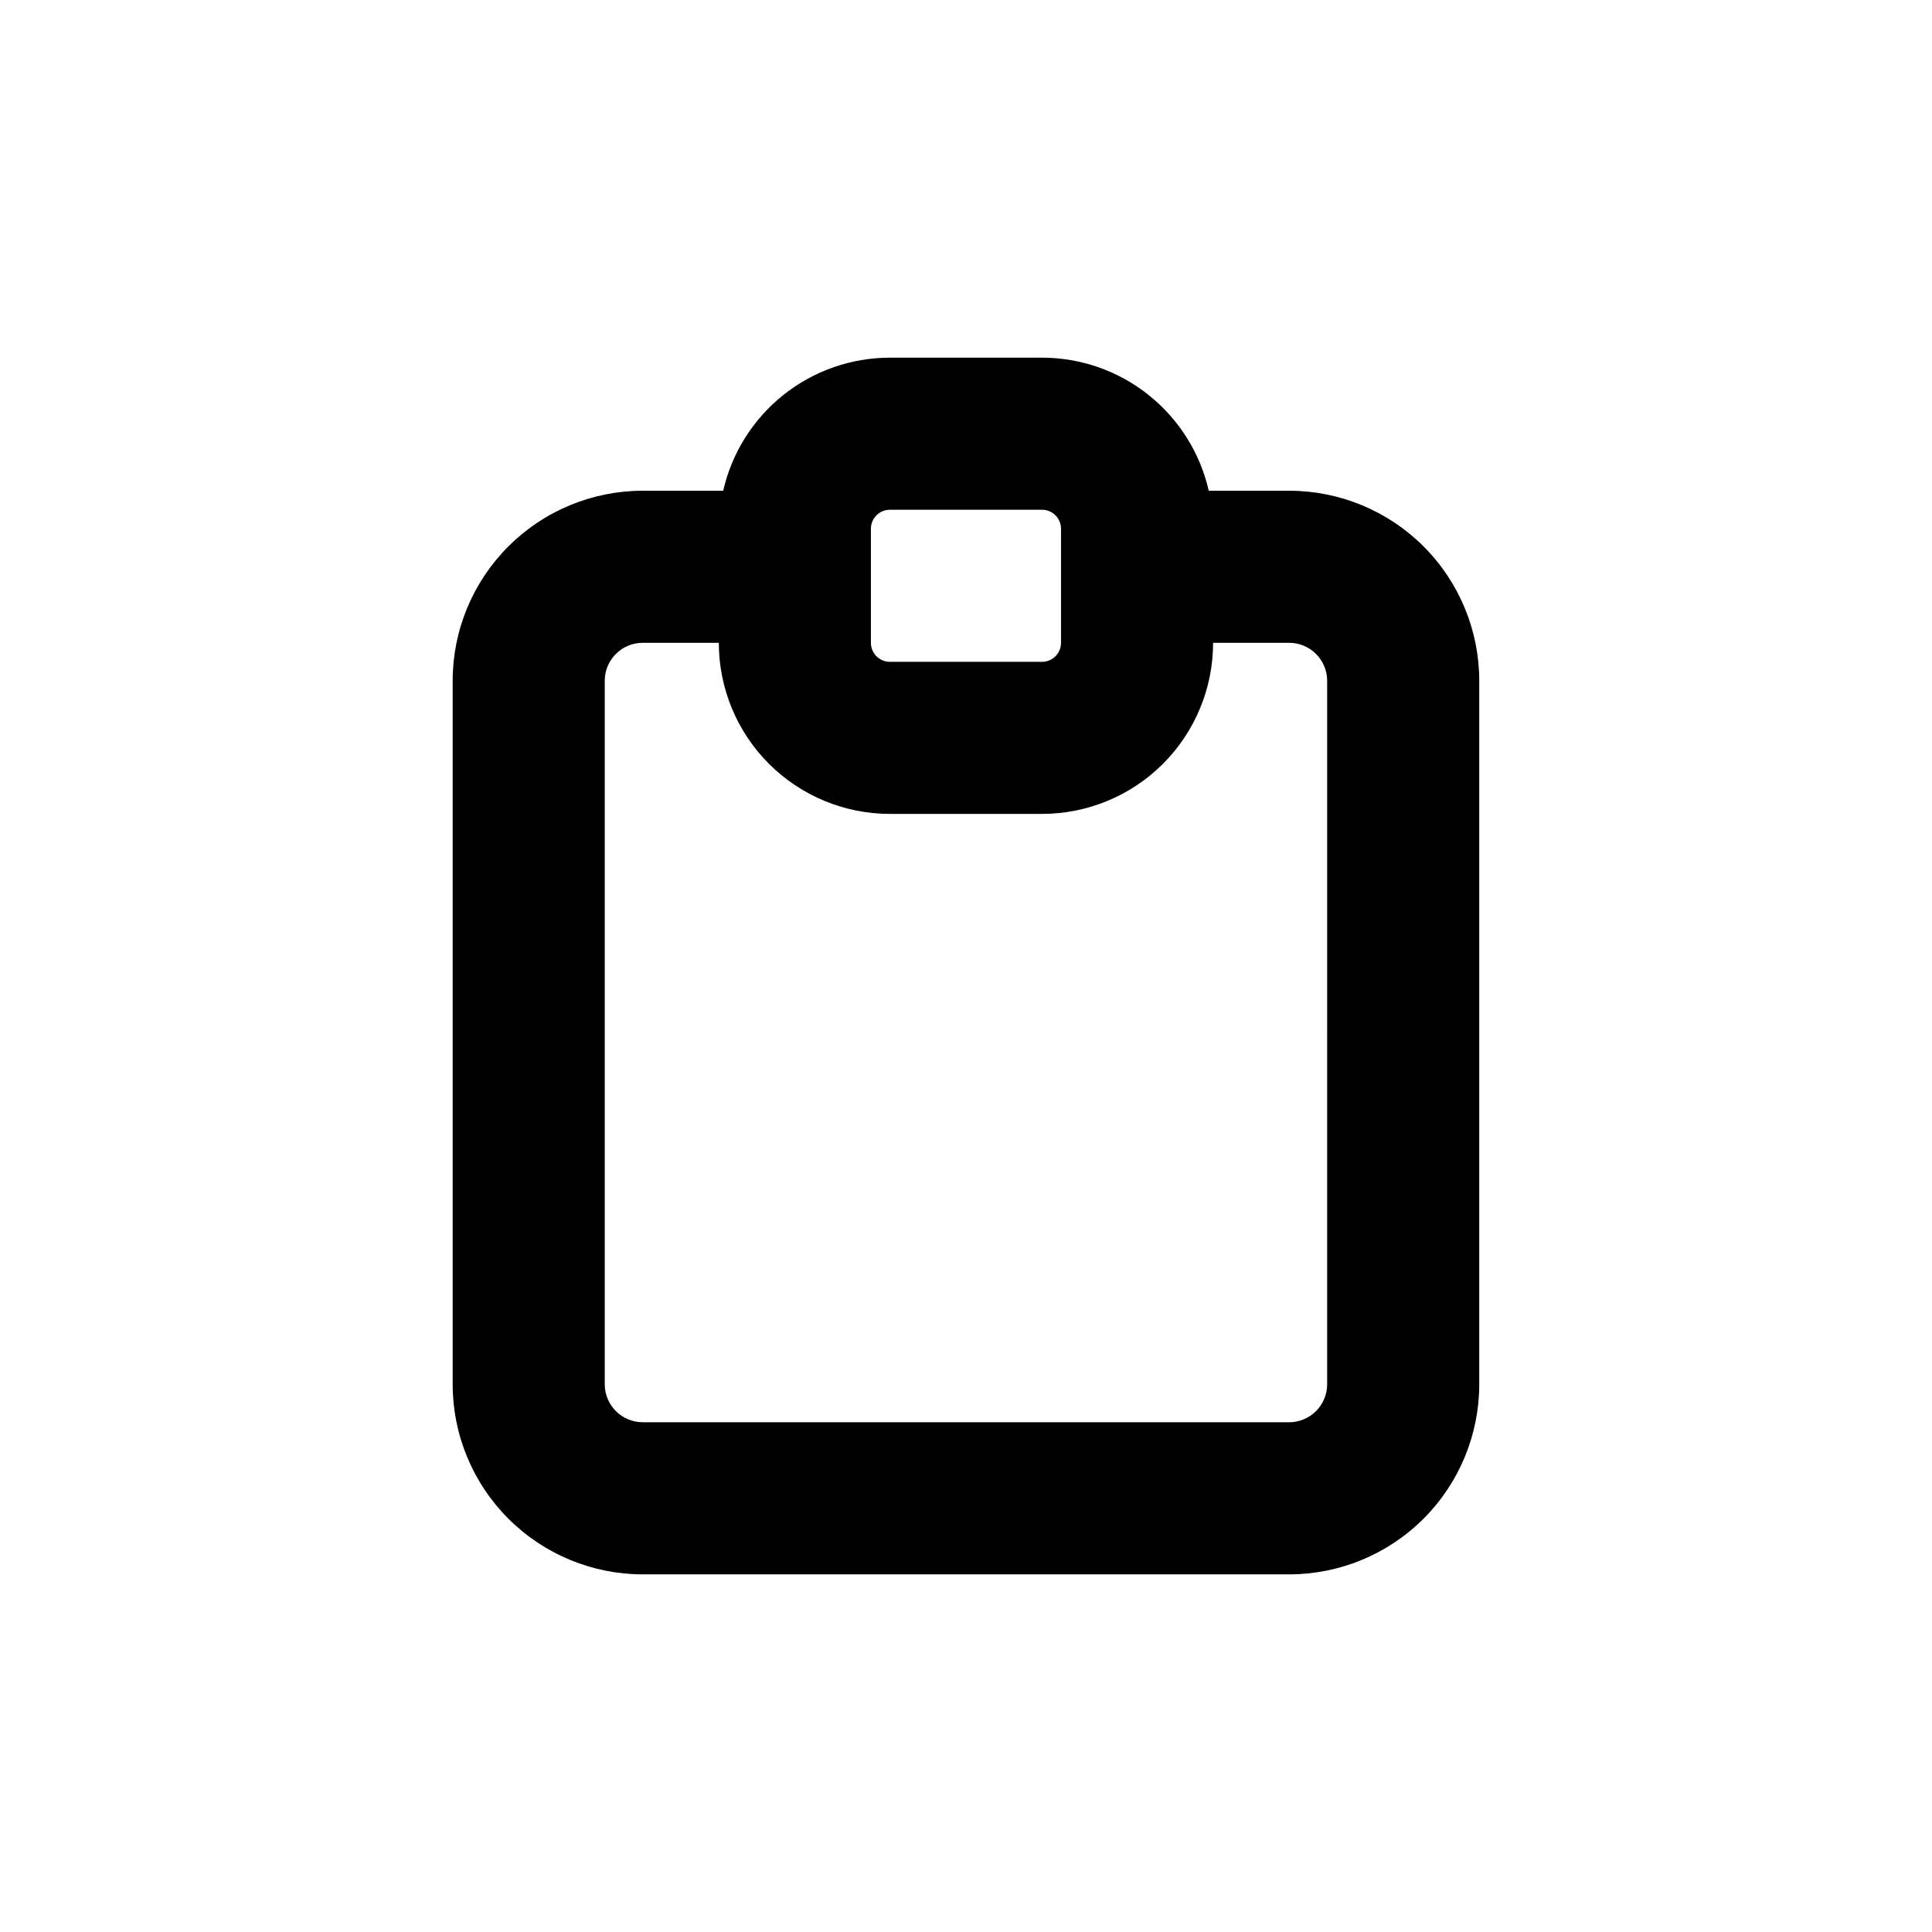 <?xml version="1.0" encoding="UTF-8"?>
<!-- Uploaded to: SVG Repo, www.svgrepo.com, Generator: SVG Repo Mixer Tools -->
<svg fill="#000000" width="800px" height="800px" version="1.1" viewBox="144 144 512 512" xmlns="http://www.w3.org/2000/svg">
 <path d="m485.64 274.05h-21.309c-2.285-10.016-7.898-18.957-15.926-25.363-8.023-6.406-17.988-9.898-28.258-9.902h-40.305c-10.273 0.004-20.234 3.496-28.262 9.902-8.027 6.406-13.641 15.348-15.926 25.363h-21.309c-13.363 0-26.176 5.309-35.625 14.754-9.449 9.449-14.758 22.266-14.758 35.625v186.41c0 13.363 5.309 26.176 14.758 35.625 9.449 9.449 22.262 14.758 35.625 14.758h171.29c13.363 0 26.18-5.309 35.625-14.758 9.449-9.449 14.758-22.262 14.758-35.625v-186.41c0-13.359-5.309-26.176-14.758-35.625-9.445-9.445-22.262-14.754-35.625-14.754zm-110.84 10.074c0-2.781 2.254-5.035 5.039-5.035h40.305c1.336 0 2.617 0.527 3.562 1.473 0.941 0.945 1.473 2.227 1.473 3.562v30.23c0 1.336-0.531 2.617-1.473 3.562-0.945 0.945-2.227 1.477-3.562 1.477h-40.305c-2.785 0-5.039-2.258-5.039-5.039zm120.91 226.71c0 2.672-1.062 5.234-2.953 7.125-1.887 1.891-4.449 2.953-7.125 2.953h-171.29c-5.566 0-10.078-4.512-10.078-10.078v-186.41c0-5.562 4.512-10.074 10.078-10.074h20.152c0 12.023 4.777 23.559 13.281 32.062 8.504 8.504 20.035 13.281 32.062 13.281h40.305c12.023 0 23.559-4.777 32.062-13.281 8.5-8.504 13.277-20.039 13.277-32.062h20.152c2.676 0 5.238 1.062 7.125 2.949 1.891 1.891 2.953 4.453 2.953 7.125z"/>
</svg>